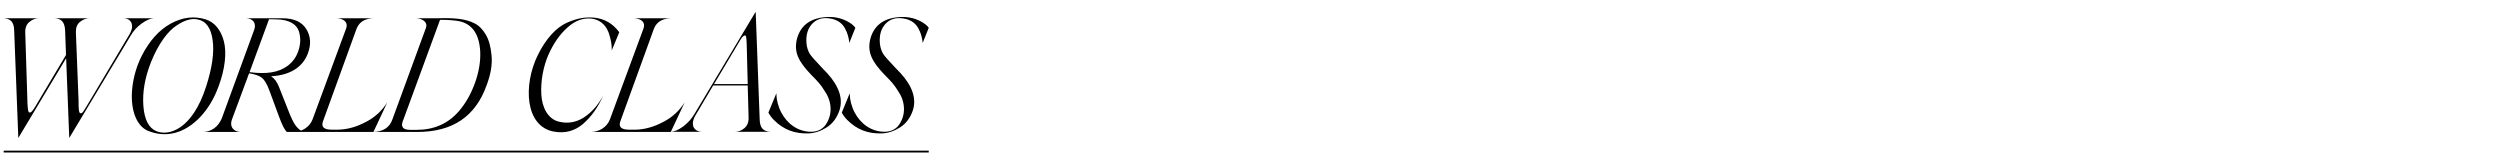 <?xml version="1.0" encoding="UTF-8"?> <!-- Generator: Adobe Illustrator 26.2.1, SVG Export Plug-In . SVG Version: 6.00 Build 0) --> <svg xmlns="http://www.w3.org/2000/svg" xmlns:xlink="http://www.w3.org/1999/xlink" id="Layer_1" x="0px" y="0px" viewBox="0 0 1354.49 85.12" style="enable-background:new 0 0 1354.49 85.12;" xml:space="preserve"> <style type="text/css"> .st0{fill:none;stroke:#000000;stroke-miterlimit:10;} .st1{clip-path:url(#SVGID_00000043418102995337516700000002796649682020495287_);} </style> <g> <line class="st0" x1="2" y1="82.12" x2="503.19" y2="82.12"></line> <g> <defs> <rect id="SVGID_1_" x="2" y="6.37" width="501.19" height="68.38"></rect> </defs> <clipPath id="SVGID_00000109751075731611468180000006340257257213113761_"> <use xlink:href="#SVGID_1_" style="overflow:visible;"></use> </clipPath> <path style="clip-path:url(#SVGID_00000109751075731611468180000006340257257213113761_);" d="M503.19,15.08 c-0.72-1.06-1.84-2.02-3.28-2.9c-3.28-2.02-7.12-3.08-11.36-2.99c-9.04,0.26-14.72,4.05-16.88,11.44c-2,7.3,0.48,12.5,7.6,19.89 c1.84,1.85,3.28,3.34,4.16,4.4c0.96,1.06,2.08,2.64,3.36,4.75c1.36,2.02,2.16,3.96,2.56,5.81c0.88,3.87,0.4,7.48-1.44,10.82 c-1.76,3.34-4.64,5.02-8.56,5.1c-7.36,0-13.12-4.4-16.32-10.47c-1.68-3.17-2.56-7.13-2.56-8.98l-0.08-1.41l-4.32,10.47 c0.72,1.32,1.68,2.73,3.04,4.05c5.04,5.1,11.2,7.48,18.56,7.22c3.44-0.09,6.8-1.23,10-3.26c3.28-2.11,5.52-5.19,6.88-9.15 c2.08-6.25-0.08-13.02-6.56-20.15c-0.4-0.44-1.44-1.58-3.28-3.43c-3.44-3.61-5.44-5.9-6.16-7.04c-1.04-1.67-1.6-3.52-1.84-5.72 c-0.4-4.66,0.72-8.36,3.44-11s6.32-3.34,10.88-2.2c3.04,0.88,5.2,2.55,6.56,5.1c1.36,2.46,2.08,5.1,2.32,7.83L503.19,15.08z M463.43,15.08c-0.72-1.06-1.84-2.02-3.28-2.9c-3.28-2.02-7.12-3.08-11.36-2.99c-9.04,0.26-14.72,4.05-16.88,11.44 c-2,7.3,0.48,12.5,7.6,19.89c1.84,1.85,3.28,3.34,4.16,4.4c0.96,1.06,2.08,2.64,3.36,4.75c1.36,2.02,2.16,3.96,2.56,5.81 c0.88,3.87,0.4,7.48-1.44,10.82c-1.76,3.34-4.64,5.02-8.56,5.1c-7.36,0-13.12-4.4-16.32-10.47c-1.68-3.17-2.56-7.13-2.56-8.98 l-0.08-1.41l-4.32,10.47c0.72,1.32,1.68,2.73,3.04,4.05c5.04,5.1,11.2,7.48,18.56,7.22c3.44-0.09,6.8-1.23,10-3.26 c3.28-2.11,5.52-5.19,6.88-9.15c2.08-6.25-0.08-13.02-6.56-20.15c-0.4-0.44-1.44-1.58-3.28-3.43c-3.44-3.61-5.44-5.9-6.16-7.04 c-1.04-1.67-1.6-3.52-1.84-5.72c-0.4-4.66,0.72-8.36,3.44-11s6.32-3.34,10.88-2.2c3.04,0.88,5.2,2.55,6.56,5.1 c1.36,2.46,2.08,5.1,2.32,7.83L463.43,15.08z M401.35,21.24c1.04-1.67,1.92-2.29,2.72-1.85c0.24,0.18,0.48,2.55,0.56,7.22 l0.48,18.92h-18.24L401.35,21.24z M417.27,71.4c-3.6-0.26-5.6-1.94-5.68-6.78l-2.16-58.26L376.15,61.9c-1.52,2.55-3.52,4.75-6,6.6 s-4.72,2.82-6.56,2.9h16.64c-3.52,0-6.8-3.08-3.44-8.89l9.6-16.19h18.72l0.48,17.34c0.08,2.55-0.72,4.49-2.32,5.81 s-3.28,1.94-5.12,1.94H417.27z M354.31,15.52c1.52-3.78,4.72-5.63,9.68-5.63h-20.32c3.92,0.26,6.08,2.29,5.04,5.37l-18.24,49.37 c-1.6,4.31-5.84,6.78-10.24,6.86h43.2l7.52-16.02c-2.96,4.58-6.64,8.01-11.2,10.38c-5.2,2.82-10.32,4.31-15.36,4.4h-3.68 c-4.08,0-5.76-1.5-4.56-4.66L354.31,15.52z M335.52,17.46c-3.52-4.75-8.08-7.39-13.76-7.92c-4.72-0.35-9.04,0.26-14.72,2.82 s-11.36,8.62-15.76,17.69c-7.84,16.1-6.88,38.46,8.88,41.27c6,1.06,11.2-0.35,15.68-4.14c4.48-3.87,8.16-8.98,10.96-15.4 c-2.8,5.28-6.4,9.24-10.64,11.97c-4.24,2.64-8.72,3.34-13.6,2.11c-5.68-1.5-8.88-7.57-9.28-14.7s1.04-15.22,4-21.82 c2.72-5.98,6.08-10.82,10.16-14.43c4.08-3.7,8.4-5.28,12.88-4.84c4.16,0.35,7.28,3.08,8.64,5.9c0.72,1.32,1.28,2.9,1.68,4.66 c0.88,3.52,0.8,5.28,0.8,6.69L335.52,17.46z M248.56,60.32c-5.84,6.69-13.44,10.03-22.8,10.03h-3.52c-4.4,0-5.28-2.02-3.68-5.54 l19.84-54.03c2.16-0.09,5.04,0,8.64,0.44c8,0.88,12.4,6.25,13.12,16.19c0.32,5.37-0.56,11.09-2.72,17.25 C255.28,50.72,252.32,56,248.56,60.32 M263.6,46.32c2.32-6.07,3.2-11.53,2.72-16.19c-0.4-4.75-1.44-8.54-3.12-11.35 c-1.68-2.9-3.68-4.93-6.16-6.16c-4.88-2.46-10.64-2.99-19.92-2.73h-11.6c3.92,0.26,6.4,2.46,5.2,5.37L212.56,64.8 c-1.52,4.31-5.04,6.6-10.56,6.69h24.24C245.12,71.49,257.6,63.13,263.6,46.32 M193.2,15.52c1.52-3.78,4.72-5.63,9.68-5.63h-20.32 c3.92,0.26,6.08,2.29,5.04,5.37l-18.24,49.37c-1.6,4.31-5.84,6.78-10.24,6.86h43.2l7.52-16.02c-2.96,4.58-6.64,8.01-11.2,10.38 c-5.2,2.82-10.32,4.31-15.36,4.4h-3.68c-4.08,0-5.76-1.5-4.56-4.66L193.2,15.52z M161.52,27.93c-2.24,6.34-7.68,10.21-14.4,11.26 c-3.2,0.53-7.2,0.53-11.92-0.09l10.56-28.69l4.08,0.09c6.72,0.09,10.88,2.64,12.08,6.42C163.12,20.72,162.8,24.32,161.52,27.93 M166.88,28.72c1.76-4.84,1.44-9.15-0.96-13.02s-6.72-5.81-12.96-5.81h-19.68c3.84,0.09,5.68,2.73,4.48,6.16L120.4,63.48 c-2.16,5.9-6.64,8.01-10.56,8.01h20.64c-3.6,0-6.32-2.55-4.8-6.78l9.28-24.99c3.28,0.53,5.6,1.32,6.96,2.46 c1.36,1.06,2.72,3.34,4,6.78l5.44,14.7c1.52,4.14,2.88,6.78,4.08,7.83h8.88c-1.44-0.62-2.72-1.67-3.92-3.17 c-1.28-1.58-2.72-4.58-4.4-8.98l-4.8-12.14c-1.04-2.73-2.48-4.66-4.32-5.9C156.4,40.87,164,36.82,166.88,28.72 M106.96,10.51 c4.56,0.79,7.36,4.58,8.24,11.18c0.96,6.6-0.24,14.96-3.52,25.17c-7.6,23.67-20.48,26.93-26.96,24.2 c-4.08-1.67-6.48-6.25-7.04-13.64c-0.56-7.48,0.8-15.4,4.16-23.85c3.92-9.77,9.2-16.81,13.76-19.71 C100.16,10.77,103.84,9.89,106.96,10.51 M111.44,10.51c-6.16-1.94-12.4-1.23-18.8,2.2c-6.32,3.43-11.6,9.24-15.84,17.51 c-2.64,5.28-4.32,10.82-5.04,16.63c-0.72,5.72-0.32,10.82,1.12,15.22c1.52,4.31,3.84,7.22,7.04,8.71c10,4.14,19.92,1.58,28.48-7.3 c4.24-4.49,7.6-10.03,10-16.63c3.6-9.59,4.48-18.48,2.88-24.55S116.24,12,111.44,10.51 M67.04,9.89c3.44,0,6.48,3.26,2.96,8.98 L47.12,57.24c-1.12,1.58-2.32,4.49-3.44,4.14c-1.12,0-1.12-2.99-1.12-7.04l-1.44-36.7c-0.08-2.64,0.64-4.58,2.24-5.81 c1.68-1.32,3.36-1.94,5.2-1.94H29.6c3.6,0.26,5.44,1.85,5.68,6.69l0.48,13.2L19.2,57.59c-1.44,2.46-2.48,3.61-3.2,3.34 c-0.88,0.18-0.96-2.73-1.12-4.84c-0.08-1.41-0.16-4.4-0.16-5.46l-1.04-33C13.6,15,14.4,13.06,16,11.83 c1.6-1.32,3.28-1.94,5.12-1.94H2c3.6,0.26,5.6,1.85,5.68,6.69l2.24,58.17l25.92-43.21l1.68,43.21L70.8,19.31 c1.52-2.64,3.52-4.84,6-6.6c2.48-1.76,4.64-2.73,6.56-2.82H67.04z"></path> </g> </g> </svg> 